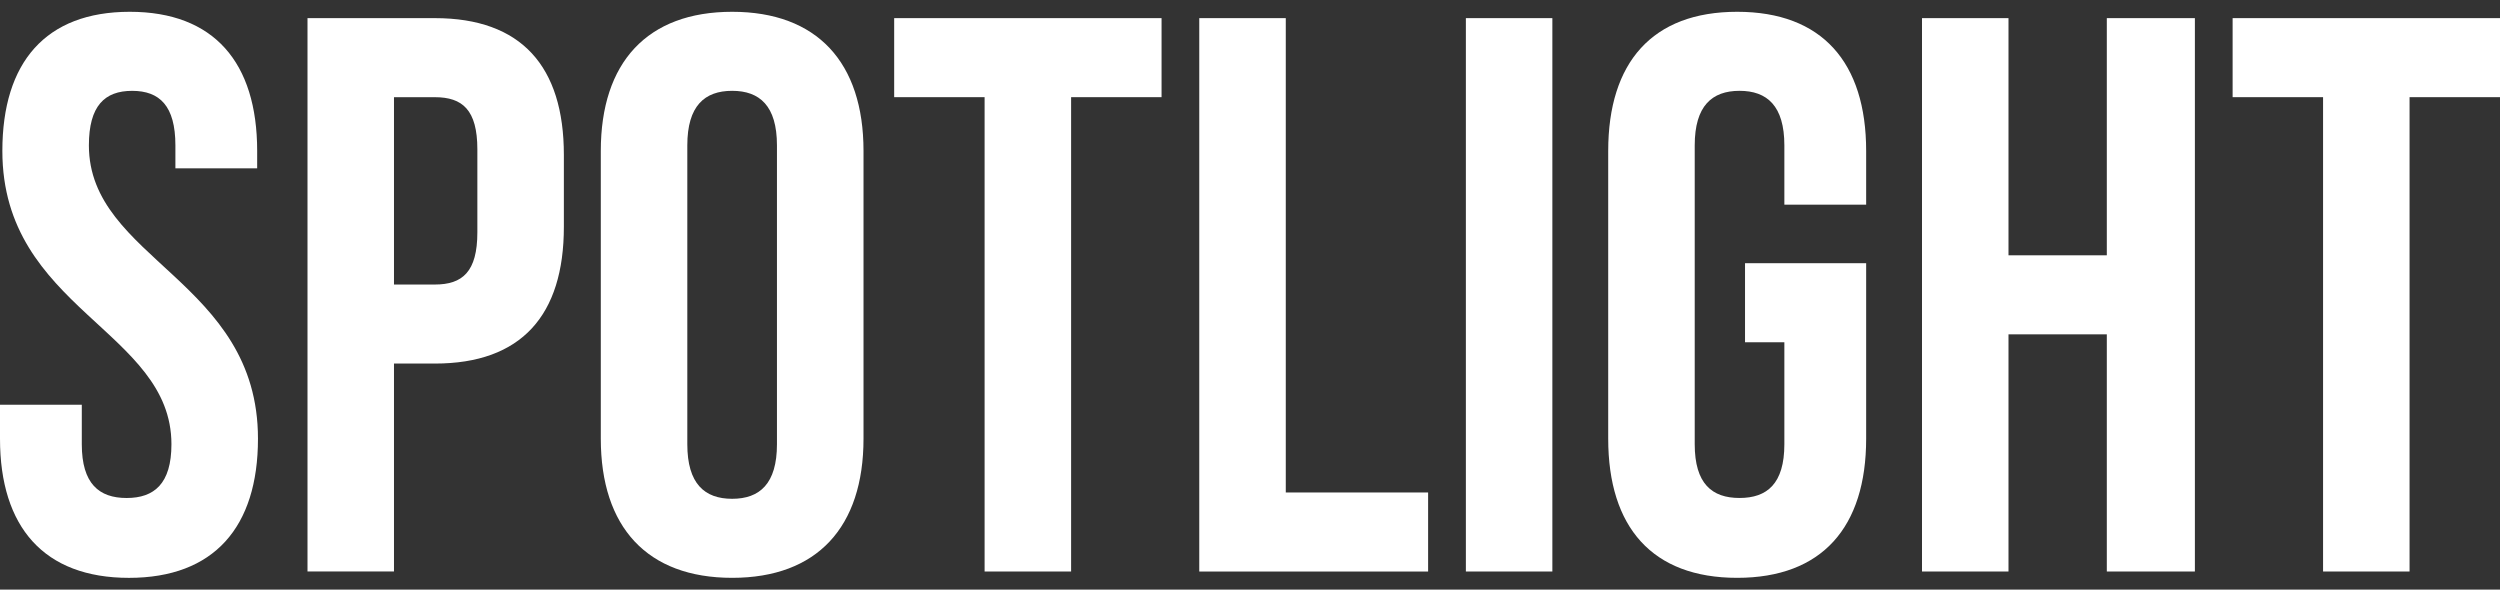 <svg width="106" height="25" viewBox="0 0 106 25" fill="none" xmlns="http://www.w3.org/2000/svg">
<rect x="0" y="0" width="106" height="25" fill="#333333" stroke="none"/>
<path d="M5.502 0.5C9.07 0.5 10.904 2.645 10.904 6.4V7.138H7.437V6.165C7.437 4.489 6.769 3.852 5.603 3.852C4.436 3.852 3.769 4.489 3.769 6.165C3.769 10.993 10.938 11.898 10.938 18.601C10.938 22.355 9.07 24.501 5.469 24.501C1.869 24.501 0 22.354 0 18.6V17.16H3.468V18.836C3.468 20.512 4.201 21.115 5.369 21.115C6.536 21.115 7.269 20.511 7.269 18.836C7.269 14.008 0.1 13.103 0.1 6.4C0.1 2.645 1.934 0.5 5.502 0.5Z" fill="white"/>
<path d="M23.908 6.567V9.617C23.908 13.371 22.107 15.415 18.439 15.415H16.705V24.231H13.038V0.769H18.439C22.107 0.769 23.908 2.813 23.908 6.567ZM16.705 4.12V12.064H18.439C19.607 12.064 20.24 11.527 20.24 9.852V6.333C20.24 4.657 19.607 4.121 18.439 4.121H16.705V4.12Z" fill="white"/>
<path d="M25.474 6.4C25.474 2.646 27.442 0.5 31.044 0.5C34.645 0.5 36.613 2.645 36.613 6.4V18.6C36.613 22.354 34.645 24.5 31.044 24.5C27.442 24.5 25.474 22.355 25.474 18.6V6.4ZM29.142 18.836C29.142 20.512 29.875 21.149 31.043 21.149C32.21 21.149 32.943 20.512 32.943 18.836V6.164C32.943 4.488 32.209 3.851 31.043 3.851C29.876 3.851 29.142 4.488 29.142 6.164V18.835V18.836Z" fill="white"/>
<path d="M37.913 0.769H49.25V4.12H45.415V24.232H41.747V4.12H37.913V0.769Z" fill="white"/>
<path d="M50.849 0.769H54.517V20.881H60.552V24.233H50.849V0.769H50.849Z" fill="white"/>
<path d="M62.153 0.769H65.82V24.232H62.153V0.769Z" fill="white"/>
<path d="M73.99 11.159H79.125V18.6C79.125 22.354 77.257 24.5 73.656 24.5C70.056 24.5 68.188 22.355 68.188 18.6V6.4C68.188 2.646 70.056 0.5 73.656 0.5C77.257 0.5 79.125 2.645 79.125 6.4V8.679H75.657V6.164C75.657 4.488 74.924 3.851 73.756 3.851C72.589 3.851 71.856 4.488 71.856 6.164V18.835C71.856 20.511 72.589 21.114 73.756 21.114C74.924 21.114 75.657 20.51 75.657 18.835V14.511H73.989V11.159H73.99Z" fill="white"/>
<path d="M85.16 24.232H81.493V0.769H85.16V10.825H89.329V0.769H93.063V24.232H89.329V14.176H85.16V24.232Z" fill="white"/>
<path d="M94.663 0.769H106V4.12H102.165V24.232H98.498V4.12H94.663V0.769Z" fill="white"/>
</svg>
